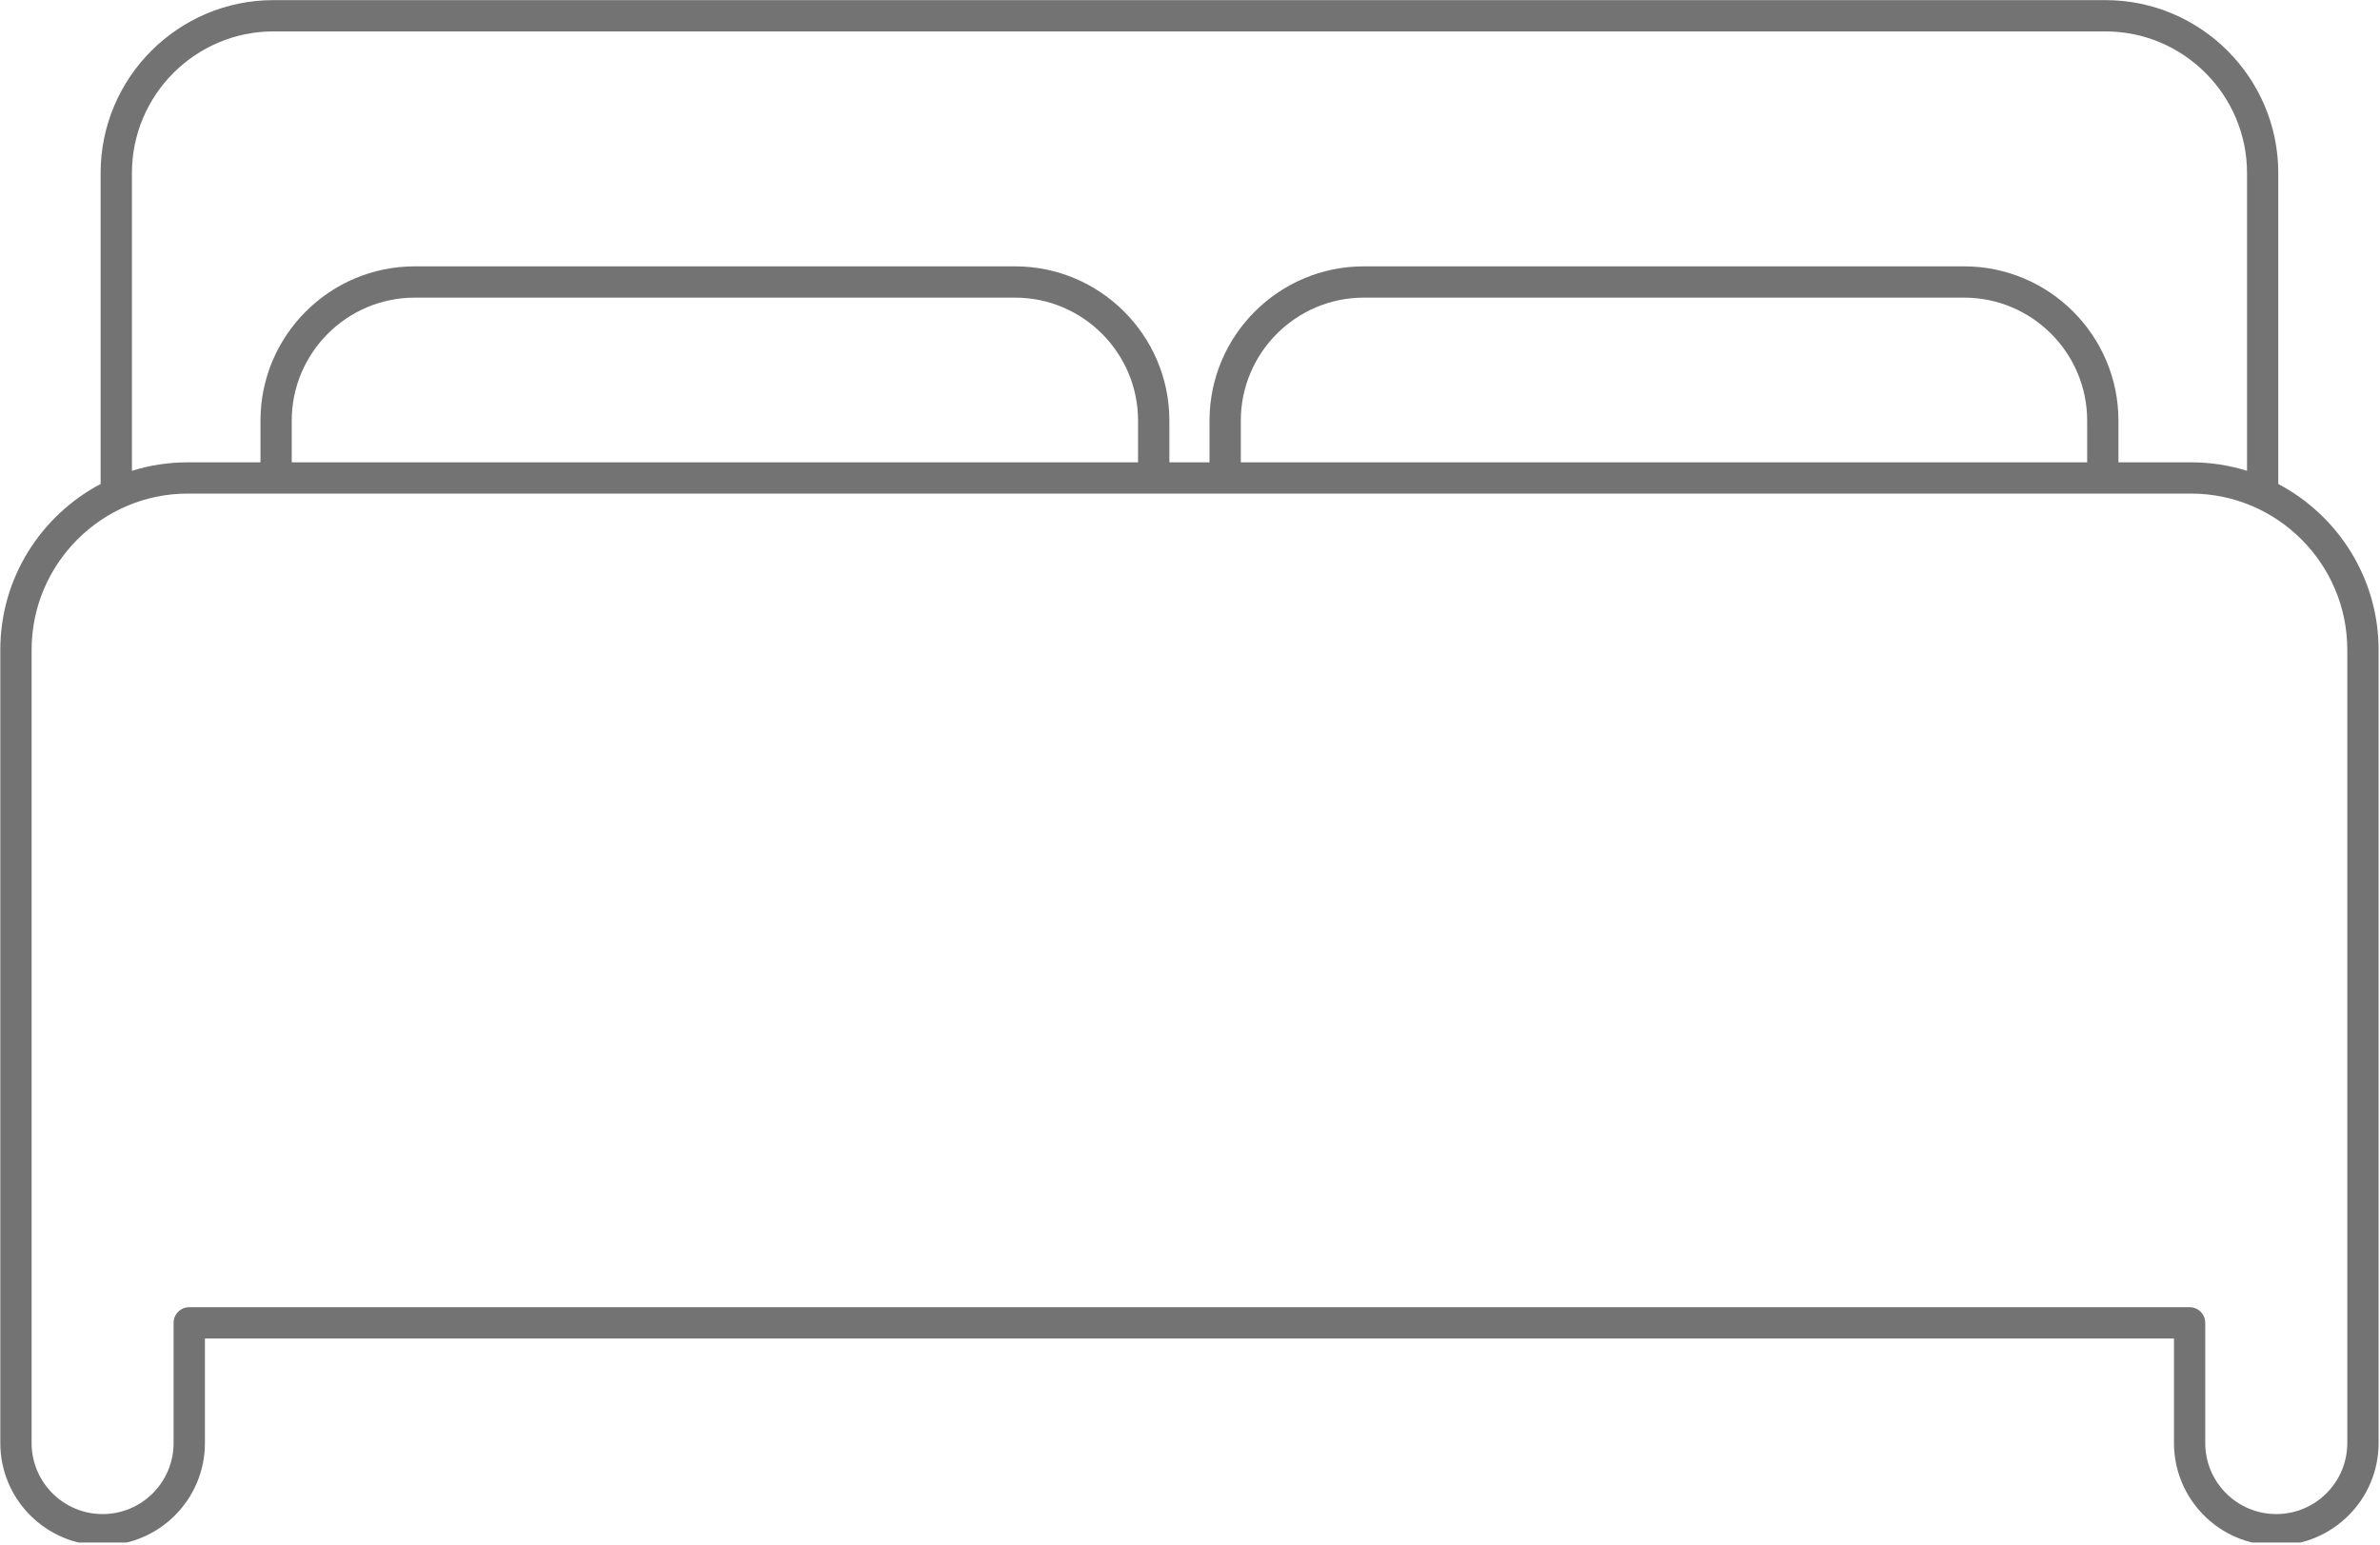 <svg xmlns="http://www.w3.org/2000/svg" xmlns:xlink="http://www.w3.org/1999/xlink" zoomAndPan="magnify" preserveAspectRatio="xMidYMid meet" version="1.0" viewBox="149.21 151.32 243 157.79"><defs><clipPath id="1aa6c337fe"><path d="M 149.207 151.324 L 392.207 151.324 L 392.207 308.824 L 149.207 308.824 Z M 149.207 151.324 " clip-rule="nonzero"/></clipPath></defs><g clip-path="url(#1aa6c337fe)"><path fill="#737373" d="M 388.871 298.668 C 388.871 302.668 385.617 305.918 381.617 305.918 C 377.625 305.918 374.367 302.668 374.367 298.668 L 374.367 286.391 C 374.367 285.508 373.656 284.793 372.77 284.793 L 168.535 284.793 C 167.652 284.793 166.934 285.508 166.934 286.391 L 166.934 298.668 C 166.934 302.668 163.684 305.918 159.688 305.918 C 155.688 305.918 152.438 302.668 152.438 298.668 L 152.438 217.676 C 152.438 208.879 159.594 201.719 168.391 201.719 L 372.918 201.719 C 381.715 201.719 388.871 208.879 388.871 217.676 Z M 265.406 198.527 L 178.996 198.527 L 178.996 194.273 C 178.996 187.348 184.633 181.711 191.559 181.711 L 252.848 181.711 C 259.773 181.711 265.406 187.348 265.406 194.273 Z M 362.312 198.527 L 275.898 198.527 L 275.898 194.273 C 275.898 187.348 281.535 181.711 288.461 181.711 L 349.746 181.711 C 356.676 181.711 362.312 187.348 362.312 194.273 Z M 162.68 168.984 C 162.68 161.016 169.164 154.527 177.133 154.527 L 364.176 154.527 C 372.145 154.527 378.633 161.016 378.633 168.984 L 378.633 199.395 C 376.824 198.828 374.906 198.527 372.918 198.527 L 365.504 198.527 L 365.504 194.273 C 365.504 185.582 358.438 178.516 349.746 178.516 L 288.461 178.516 C 279.773 178.516 272.703 185.582 272.703 194.273 L 272.703 198.527 L 268.605 198.527 L 268.605 194.273 C 268.605 185.582 261.535 178.516 252.848 178.516 L 191.559 178.516 C 182.871 178.516 175.805 185.582 175.805 194.273 L 175.805 198.527 L 168.391 198.527 C 166.406 198.527 164.484 198.828 162.68 199.395 Z M 381.824 200.738 L 381.824 168.984 C 381.824 159.254 373.91 151.332 364.176 151.332 L 177.133 151.332 C 167.402 151.332 159.484 159.254 159.484 168.984 L 159.484 200.738 C 153.398 203.953 149.242 210.328 149.242 217.676 L 149.242 298.668 C 149.242 304.43 153.926 309.117 159.688 309.117 C 165.449 309.117 170.133 304.43 170.133 298.668 L 170.133 287.988 L 371.176 287.988 L 371.176 298.668 C 371.176 304.43 375.859 309.117 381.617 309.117 C 387.379 309.117 392.066 304.43 392.066 298.668 L 392.066 217.676 C 392.066 210.332 387.906 203.953 381.824 200.738 " fill-opacity="1" fill-rule="nonzero"/></g></svg>